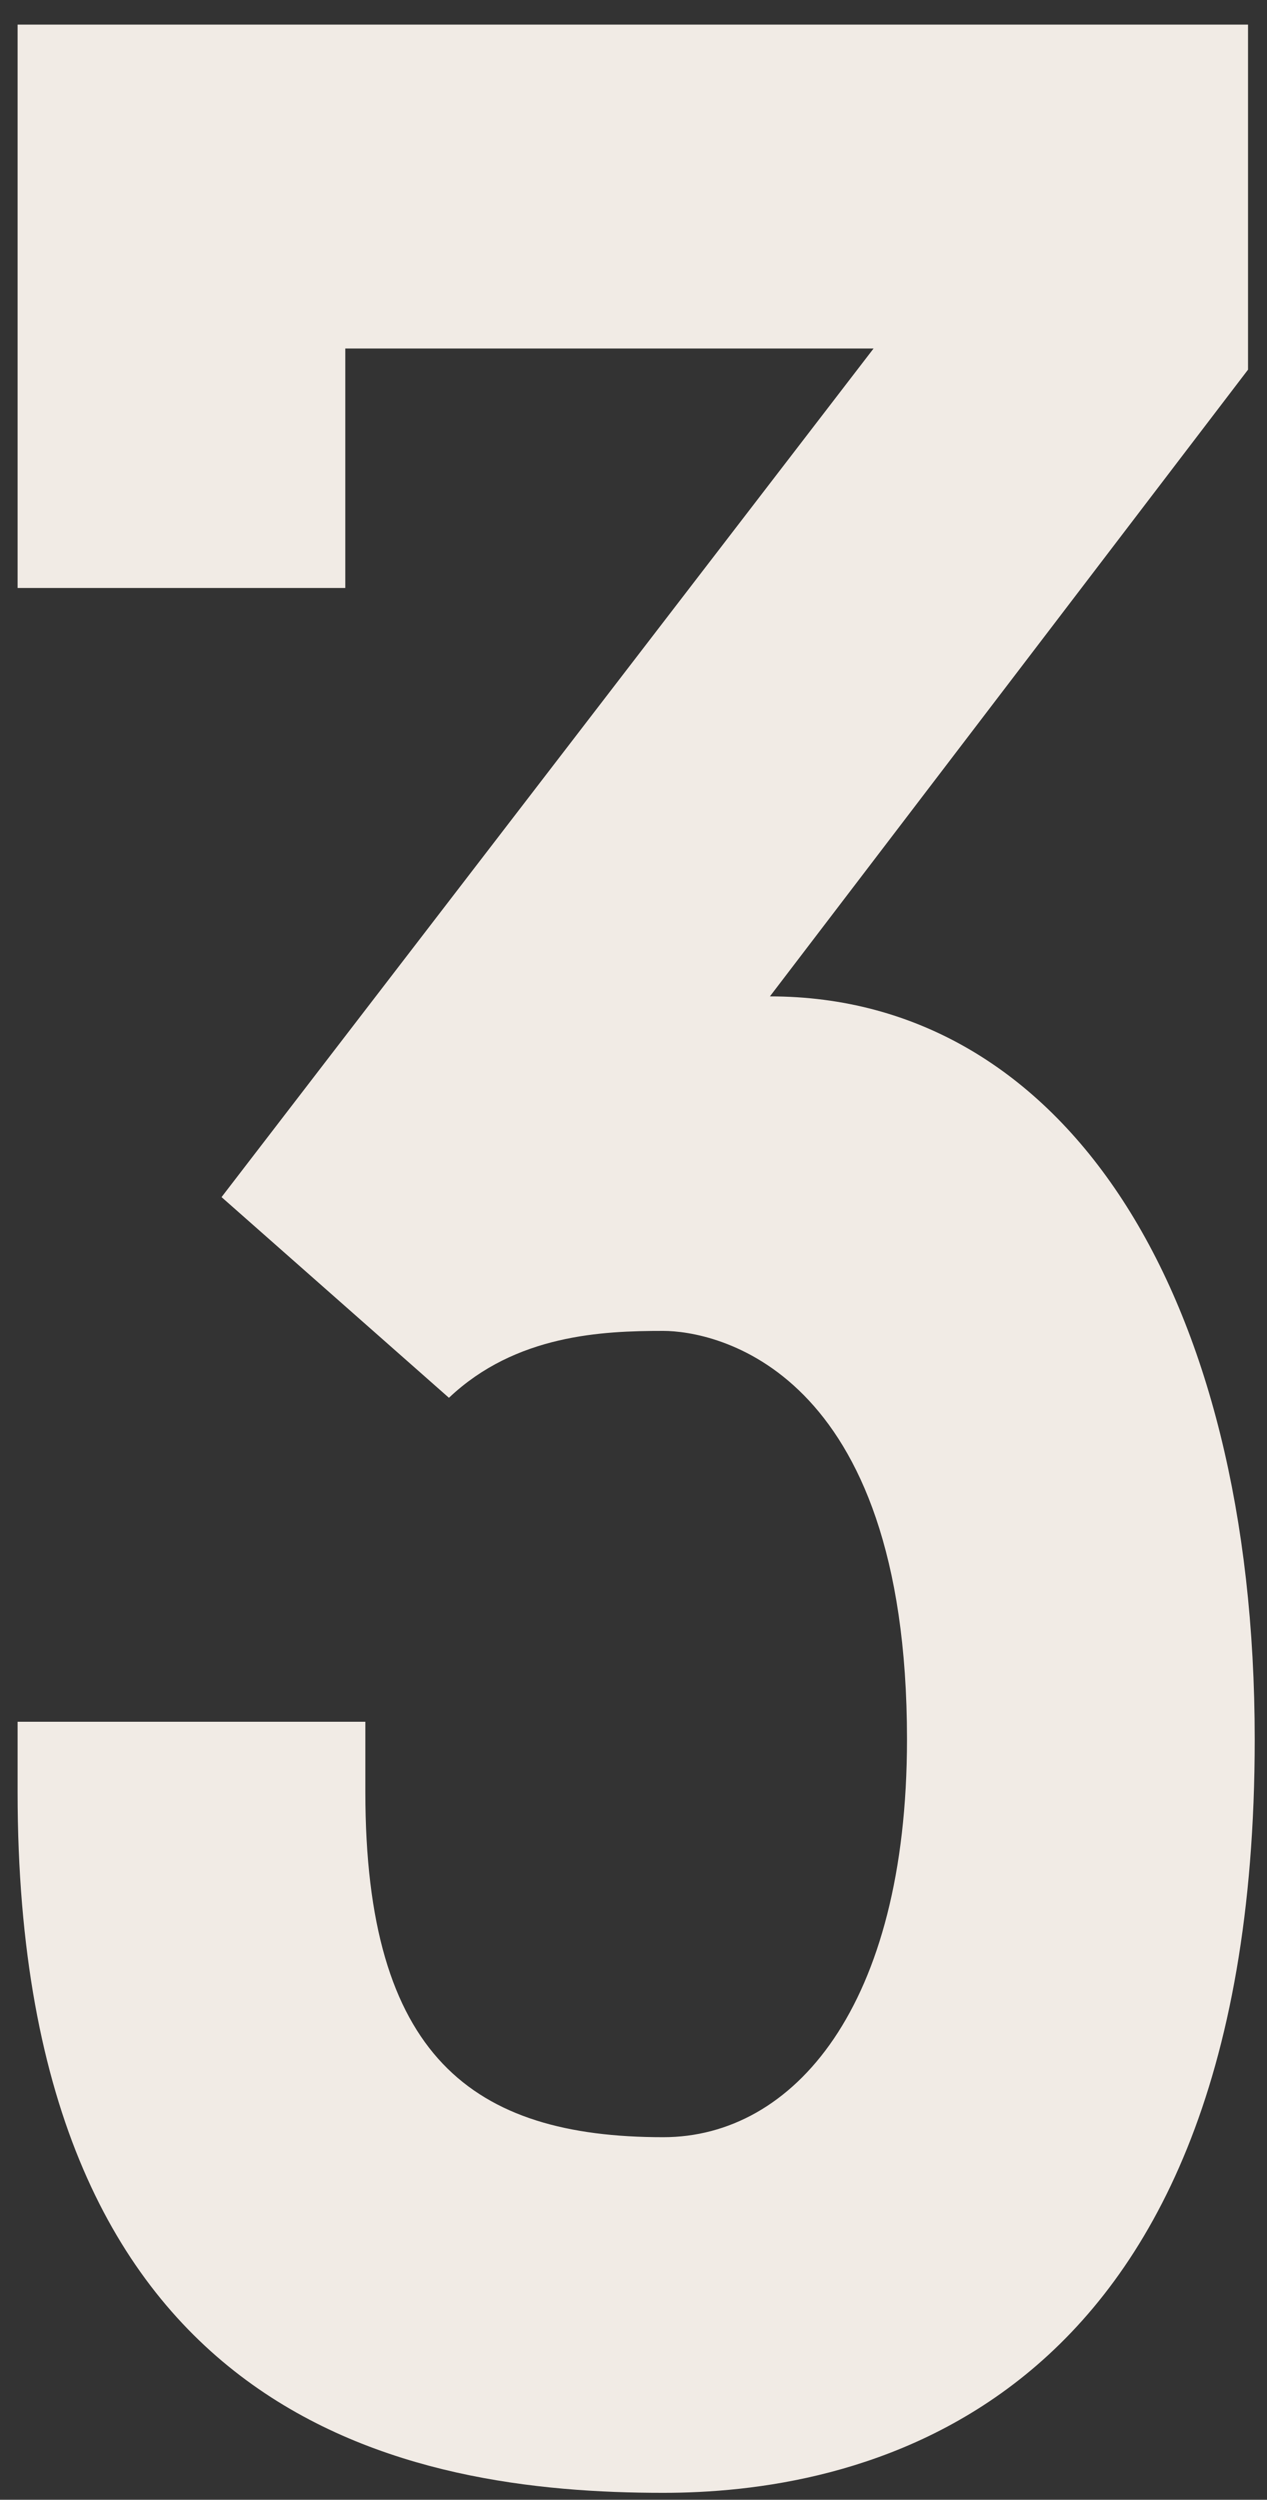 <svg width="36" height="71" viewBox="0 0 36 71" fill="none" xmlns="http://www.w3.org/2000/svg">
<rect x="0" y="0" width="36" height="71" fill="#333333" stroke="none"/>
<path fill-rule="evenodd" clip-rule="evenodd" d="M0.5 48.902V50.902C0.5 68.903 11.711 70.803 18.845 70.803C23.871 70.803 35.651 69.003 35.651 49.4C35.651 36.701 30.236 28.3 21.876 28.3L35.461 10.499V0.699H0.5V16.7H9.811V9.899H24.821L6.295 34.001L12.756 39.701C14.656 37.901 17.126 37.801 18.845 37.801C20.261 37.801 25.771 38.801 25.771 49.4C25.771 57.002 22.541 60.702 18.845 60.702C13.421 60.702 10.381 58.4 10.381 50.902V48.902H0.5Z" fill="#F1EBE5"/>
</svg>
